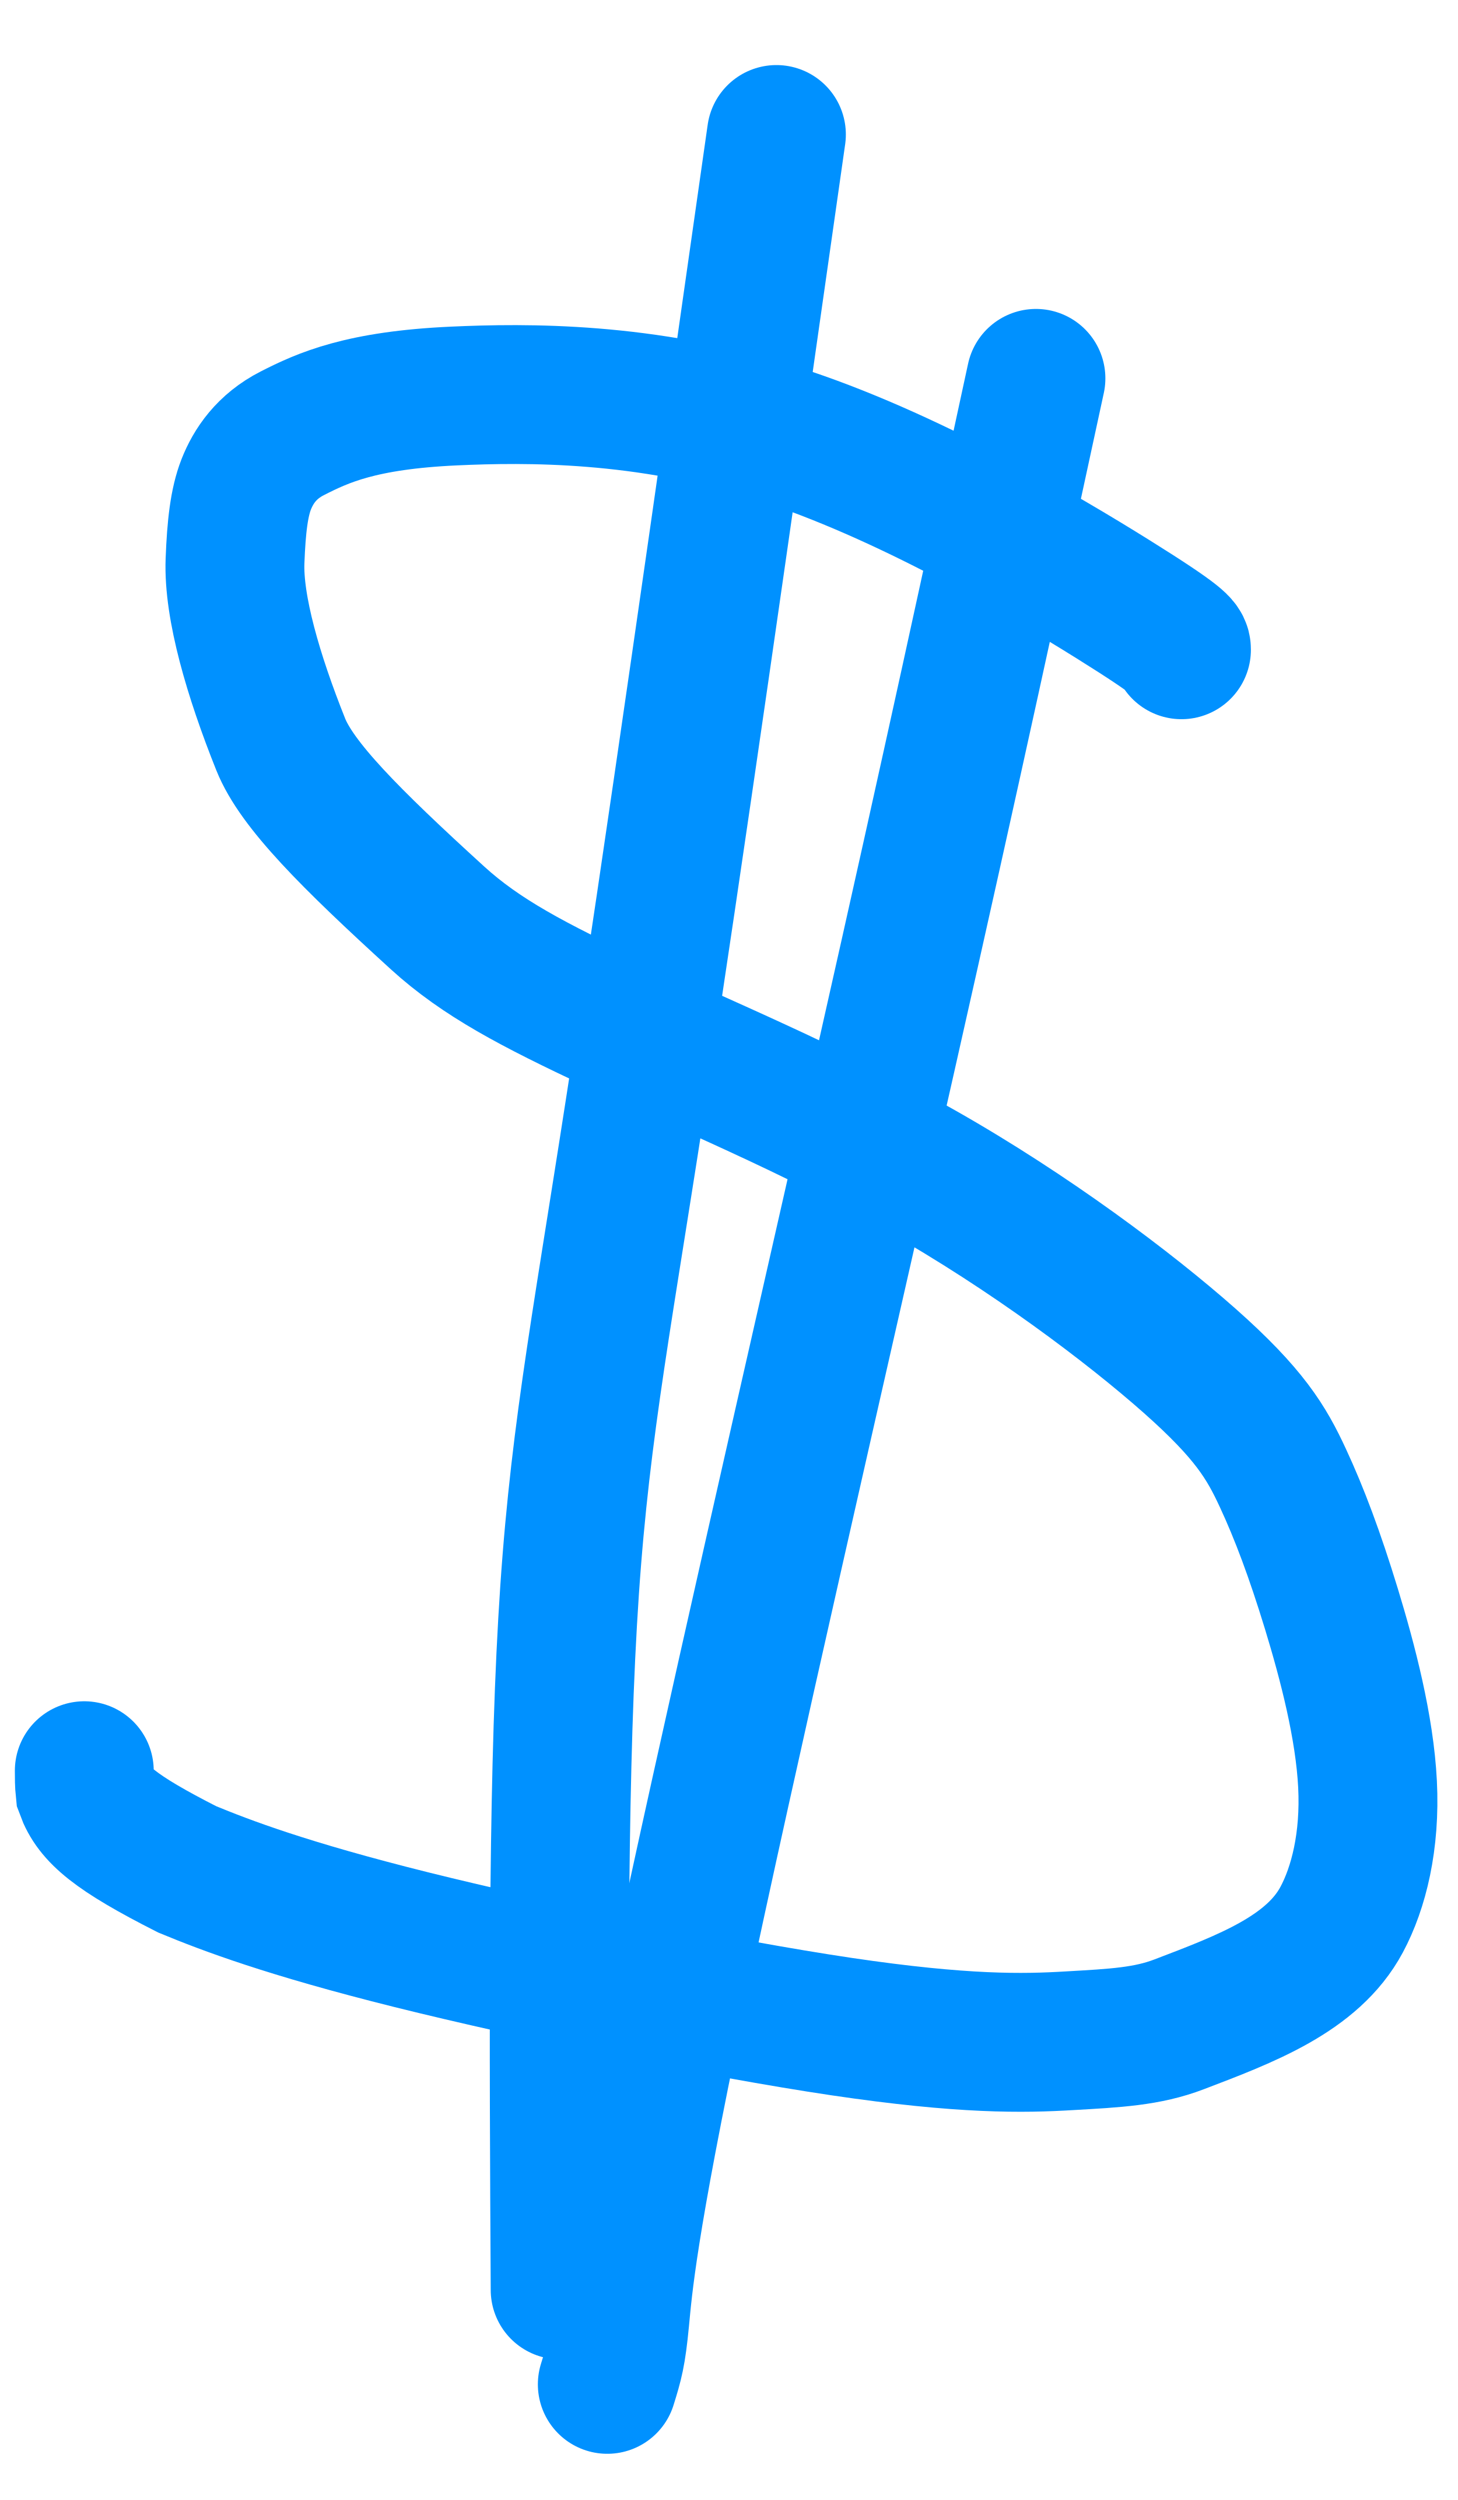 <?xml version="1.0" encoding="UTF-8"?> <svg xmlns="http://www.w3.org/2000/svg" width="21" height="36" viewBox="0 0 21 36" fill="none"><path d="M17.017 9.357C17.017 9.301 17.017 9.245 16.027 8.627C15.036 8.009 13.055 6.832 11.174 6.235C9.294 5.637 7.574 5.656 6.538 5.703C5.2 5.764 4.653 6.014 4.21 6.24C3.839 6.429 3.65 6.712 3.546 6.976C3.445 7.234 3.404 7.58 3.385 8.079C3.36 8.745 3.647 9.729 4.043 10.719C4.276 11.302 5.041 12.07 6.302 13.219C6.931 13.792 7.676 14.182 8.864 14.74C10.053 15.298 11.697 15.971 13.264 16.86C14.832 17.748 16.271 18.832 17.134 19.596C17.997 20.361 18.24 20.772 18.477 21.283C18.715 21.794 18.939 22.392 19.176 23.167C19.413 23.943 19.656 24.877 19.697 25.695C19.738 26.513 19.57 27.186 19.324 27.645C18.906 28.426 17.948 28.784 16.987 29.151C16.524 29.329 16.064 29.351 15.402 29.389C14.742 29.428 13.882 29.446 12.121 29.185C10.36 28.923 7.724 28.381 5.927 27.934C4.13 27.486 3.252 27.15 2.697 26.921C1.649 26.389 1.348 26.125 1.224 25.785C1.214 25.69 1.214 25.597 1.214 25.5" stroke="#0091FF" stroke-width="2" stroke-linecap="round"></path><path d="M11.183 1.937C10.435 7.189 9.688 12.442 9.153 15.895C8.618 19.349 8.319 20.844 8.175 23.363C8.03 25.881 8.048 29.376 8.068 32.977" stroke="#0091FF" stroke-width="2" stroke-linecap="round"></path><path d="M14.921 5.449C14.323 8.215 13.725 10.982 12.753 15.286C11.781 19.589 10.454 25.346 9.743 28.724C9.031 32.101 8.975 32.923 8.927 33.412C8.88 33.901 8.842 34.032 8.747 34.337" stroke="#0091FF" stroke-width="2" stroke-linecap="round"></path></svg> 